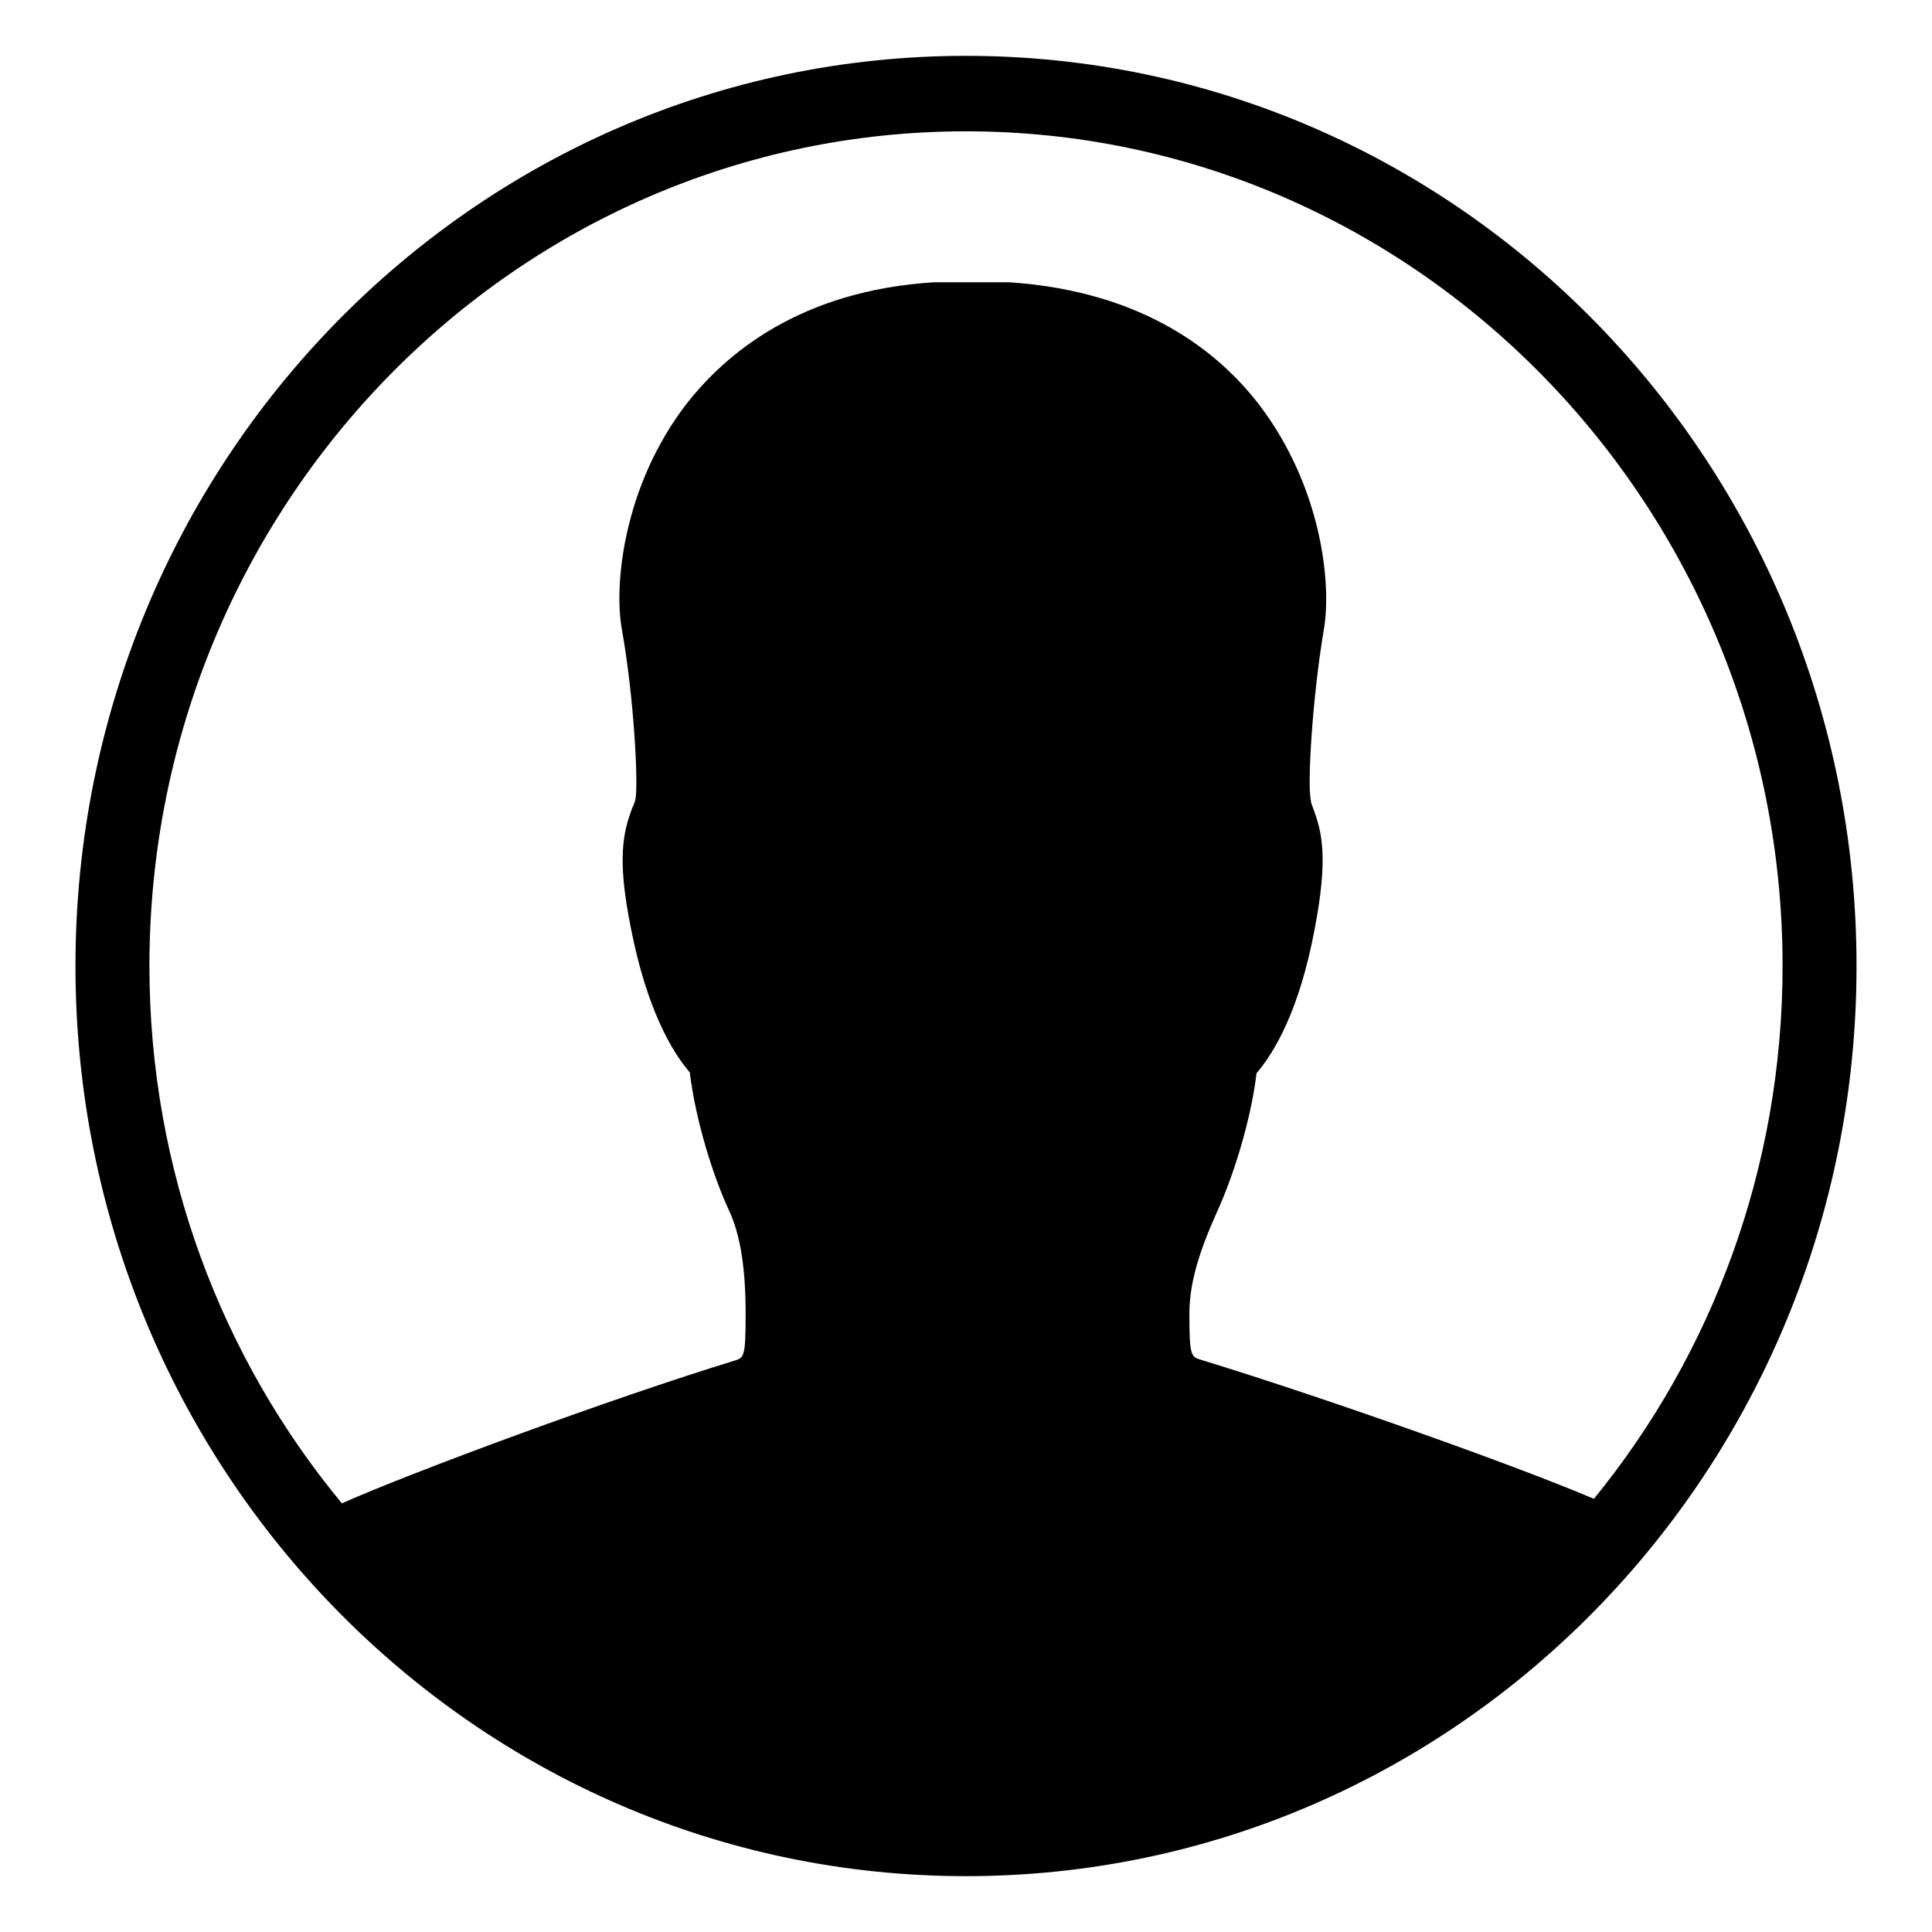 <?xml version="1.0" encoding="utf-8"?>
<!-- Svg Vector Icons : http://www.onlinewebfonts.com/icon -->
<!DOCTYPE svg PUBLIC "-//W3C//DTD SVG 1.1//EN" "http://www.w3.org/Graphics/SVG/1.1/DTD/svg11.dtd">
<svg version="1.1" xmlns="http://www.w3.org/2000/svg" xmlns:xlink="http://www.w3.org/1999/xlink" x="0px" y="0px" viewBox="0 0 256 256" enable-background="new 0 0 256 256" xml:space="preserve">
<g> <path fill="#000000" d="M128,7.4C62.8,7.4,10,61.4,10,128c0,66.6,52.8,120.6,118,120.6c65.2,0,118-54,118-120.6 C246,61.4,193.2,7.4,128,7.4z M159.2,180.2c-1.4-0.4-1.6-0.5-1.6-6.2c0-4.7,1.9-9.5,3.7-13.5c2-4.4,4.4-11.7,5.2-18.3 c2.4-2.8,5.7-8.4,7.7-19.1c1.8-9.4,1-12.8-0.2-16c-0.1-0.3-0.3-0.7-0.3-1c-0.5-2.2,0.2-13.6,1.7-22.6c1.1-6.1-0.3-19-8.5-29.8 c-5.2-6.8-15.1-15.1-33.2-16.3l-9.9,0c-17.8,1.1-27.7,9.5-32.9,16.2c-8.2,10.7-9.6,23.7-8.5,29.8c1.6,8.9,2.2,20.4,1.8,22.5 c-0.1,0.4-0.2,0.7-0.4,1.1c-1.2,3.2-2.1,6.6-0.2,16c2.1,10.7,5.4,16.3,7.8,19.1c0.8,6.6,3.2,14,5.2,18.3c1.5,3.2,2.2,7.6,2.2,13.7 c0,5.7-0.2,5.8-1.5,6.2C81,185.3,55,194.9,45.3,199.2C29.4,180,19.8,155.1,19.8,128C19.8,67,68.3,17.4,128,17.4 c59.6,0,108.2,49.6,108.2,110.6c0,26.8-9.4,51.5-25,70.6C200.4,194,174.9,185,159.2,180.2z"/></g>
</svg>